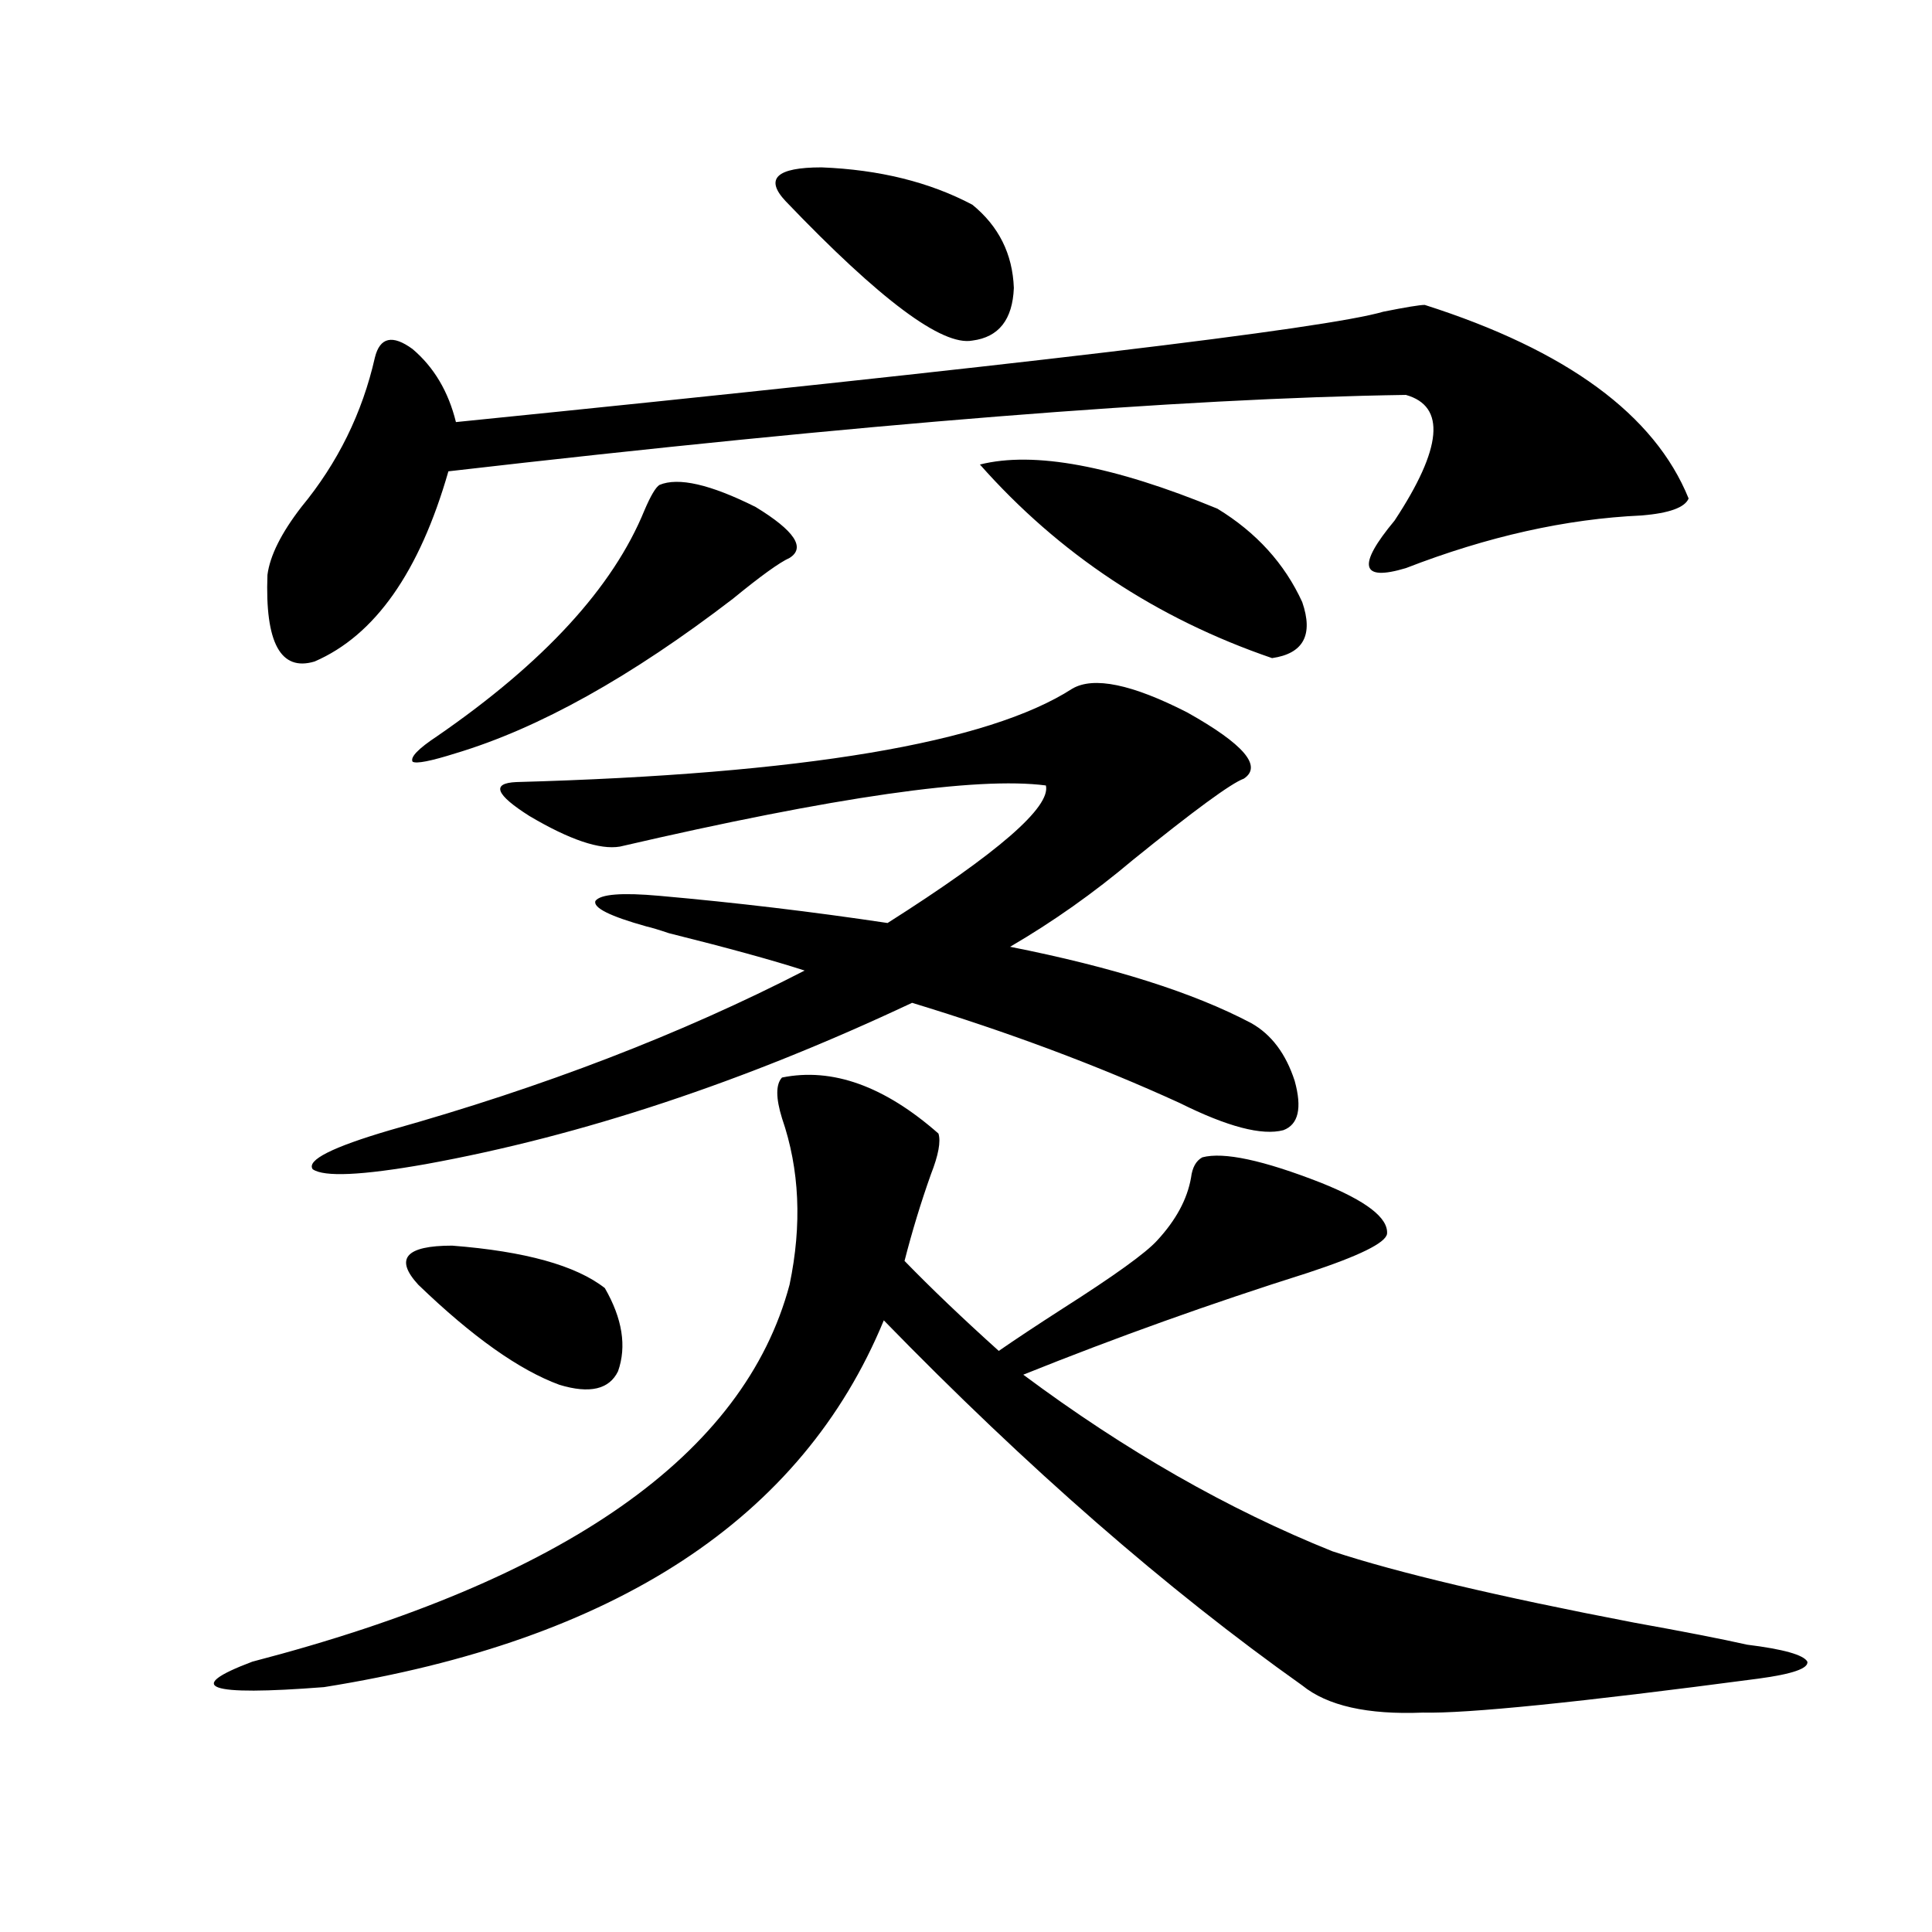 <?xml version="1.0" encoding="utf-8"?>
<!-- Generator: Adobe Illustrator 16.0.0, SVG Export Plug-In . SVG Version: 6.00 Build 0)  -->
<!DOCTYPE svg PUBLIC "-//W3C//DTD SVG 1.1//EN" "http://www.w3.org/Graphics/SVG/1.1/DTD/svg11.dtd">
<svg version="1.1" id="图层_1" xmlns="http://www.w3.org/2000/svg" xmlns:xlink="http://www.w3.org/1999/xlink" x="0px" y="0px"
	 width="1000px" height="1000px" viewBox="0 0 1000 1000" enable-background="new 0 0 1000 1000" xml:space="preserve">
<path d="M404.771,557.727c26.006-5.273,53.002,4.395,80.974,29.004c1.296,4.106,0,11.138-3.902,21.094
	c-5.213,14.653-9.756,29.595-13.658,44.824c13.658,14.063,29.908,29.595,48.779,46.582c8.445-5.851,19.512-13.184,33.17-21.973
	c26.661-16.987,42.926-28.702,48.779-35.156c9.756-10.547,15.609-21.382,17.561-32.52c0.641-5.273,2.592-8.789,5.854-10.547
	c11.052-2.925,31.539,1.47,61.462,13.184c23.414,9.38,34.786,18.169,34.146,26.367c-0.655,4.696-14.313,11.426-40.975,20.215
	c-50.09,15.82-99.189,33.398-147.313,52.734c52.682,39.263,106.004,69.735,159.996,91.406
	c33.811,11.138,85.852,23.429,156.094,36.914c26.006,4.683,45.518,8.487,58.535,11.426c18.856,2.335,29.268,5.273,31.219,8.789
	c0.641,3.516-7.805,6.44-25.365,8.789c-93.016,12.305-150.896,18.155-173.654,17.578c-28.627,1.167-49.435-3.516-62.438-14.063
	c-70.242-49.81-142.436-112.788-216.58-188.965c-42.285,102.544-138.868,165.812-289.749,189.844
	c-60.486,4.683-72.849,0.288-37.072-13.184c161.947-42.188,254.628-107.227,278.042-195.117c6.494-31.05,5.198-59.766-3.902-86.133
	C401.509,568.273,401.509,561.242,404.771,557.727z M737.445,157.824c73.489,23.442,119.021,56.841,136.582,100.195
	c-1.951,4.696-10.091,7.622-24.39,8.789c-39.023,1.758-79.678,10.849-121.948,27.246c-23.414,7.031-25.365-1.167-5.854-24.609
	c24.71-37.491,26.661-59.175,5.854-65.039c-117.07,1.758-282.279,14.941-495.598,39.551c-14.969,52.157-38.048,84.966-69.267,98.438
	c-17.561,5.273-25.7-9.668-24.39-44.824c1.296-9.956,7.149-21.671,17.561-35.156c18.856-22.852,31.539-48.628,38.048-77.344
	c2.592-10.547,9.101-12.003,19.512-4.395c11.052,9.38,18.536,21.973,22.438,37.793c290.069-29.292,450.065-48.34,479.988-57.129
	C727.689,159.005,734.839,157.824,737.445,157.824z M664.276,584.973c-11.066,2.938-28.947-1.758-53.657-14.063
	c-42.285-19.336-88.458-36.612-138.533-51.855c-87.162,41.021-171.063,68.856-251.701,83.496
	c-33.17,5.864-52.682,6.743-58.535,2.637c-3.262-4.683,10.076-11.426,39.999-20.215c79.343-22.261,150.881-49.796,214.629-82.617
	c-16.265-5.273-39.679-11.714-70.242-19.336c-5.213-1.758-9.115-2.925-11.707-3.516c-18.871-5.273-27.651-9.668-26.341-13.184
	c2.592-3.516,13.658-4.395,33.17-2.637c39.664,3.516,79.022,8.212,118.046,14.063c57.225-36.323,84.541-60.054,81.949-71.191
	c-35.776-4.683-109.266,5.864-220.482,31.641c-10.411,1.758-26.021-3.516-46.828-15.82c-17.561-11.124-19.847-16.987-6.829-17.578
	c148.289-4.093,244.217-20.215,287.798-48.34c11.052-6.44,30.884-2.335,59.511,12.305c29.268,16.411,39.023,27.837,29.268,34.277
	c-6.509,2.349-25.7,16.411-57.56,42.188c-20.167,17.001-41.31,31.942-63.413,44.824c53.322,10.547,94.952,23.73,124.875,39.551
	c10.396,5.864,17.881,15.82,22.438,29.883C674.032,573.547,672.081,582.048,664.276,584.973z M216.482,664.953
	c-12.362-13.472-6.509-20.215,17.561-20.215c37.713,2.938,64.054,10.259,79.022,21.973c9.101,15.82,11.372,30.185,6.829,43.066
	c-4.558,9.38-14.634,11.728-30.243,7.031C268.829,709.2,244.439,691.911,216.482,664.953z M341.357,250.988
	c9.756-4.093,26.341-0.288,49.755,11.426c20.152,12.305,26.006,21.094,17.561,26.367c-5.213,2.349-14.969,9.38-29.268,21.094
	c-52.682,40.43-100.485,67.099-143.411,79.98c-13.018,4.106-20.487,5.575-22.438,4.395c-1.311-2.335,2.927-6.729,12.683-13.184
	c55.273-38.081,91.05-77.042,107.314-116.895C336.8,256.563,339.406,252.169,341.357,250.988z M406.722,104.211
	c-11.066-11.714-4.878-17.578,18.536-17.578c29.908,1.181,55.929,7.622,78.047,19.336c13.658,11.138,20.808,25.488,21.463,43.066
	c-0.655,16.411-7.805,25.488-21.463,27.246C487.695,179.22,455.501,155.188,406.722,104.211z M507.207,240.441
	c27.957-7.031,68.932,0.591,122.924,22.852c20.152,12.305,34.786,28.427,43.901,48.34c5.854,17.001,0.641,26.669-15.609,29.004
	C598.577,320.134,548.182,286.735,507.207,240.441z"/>
</svg>
